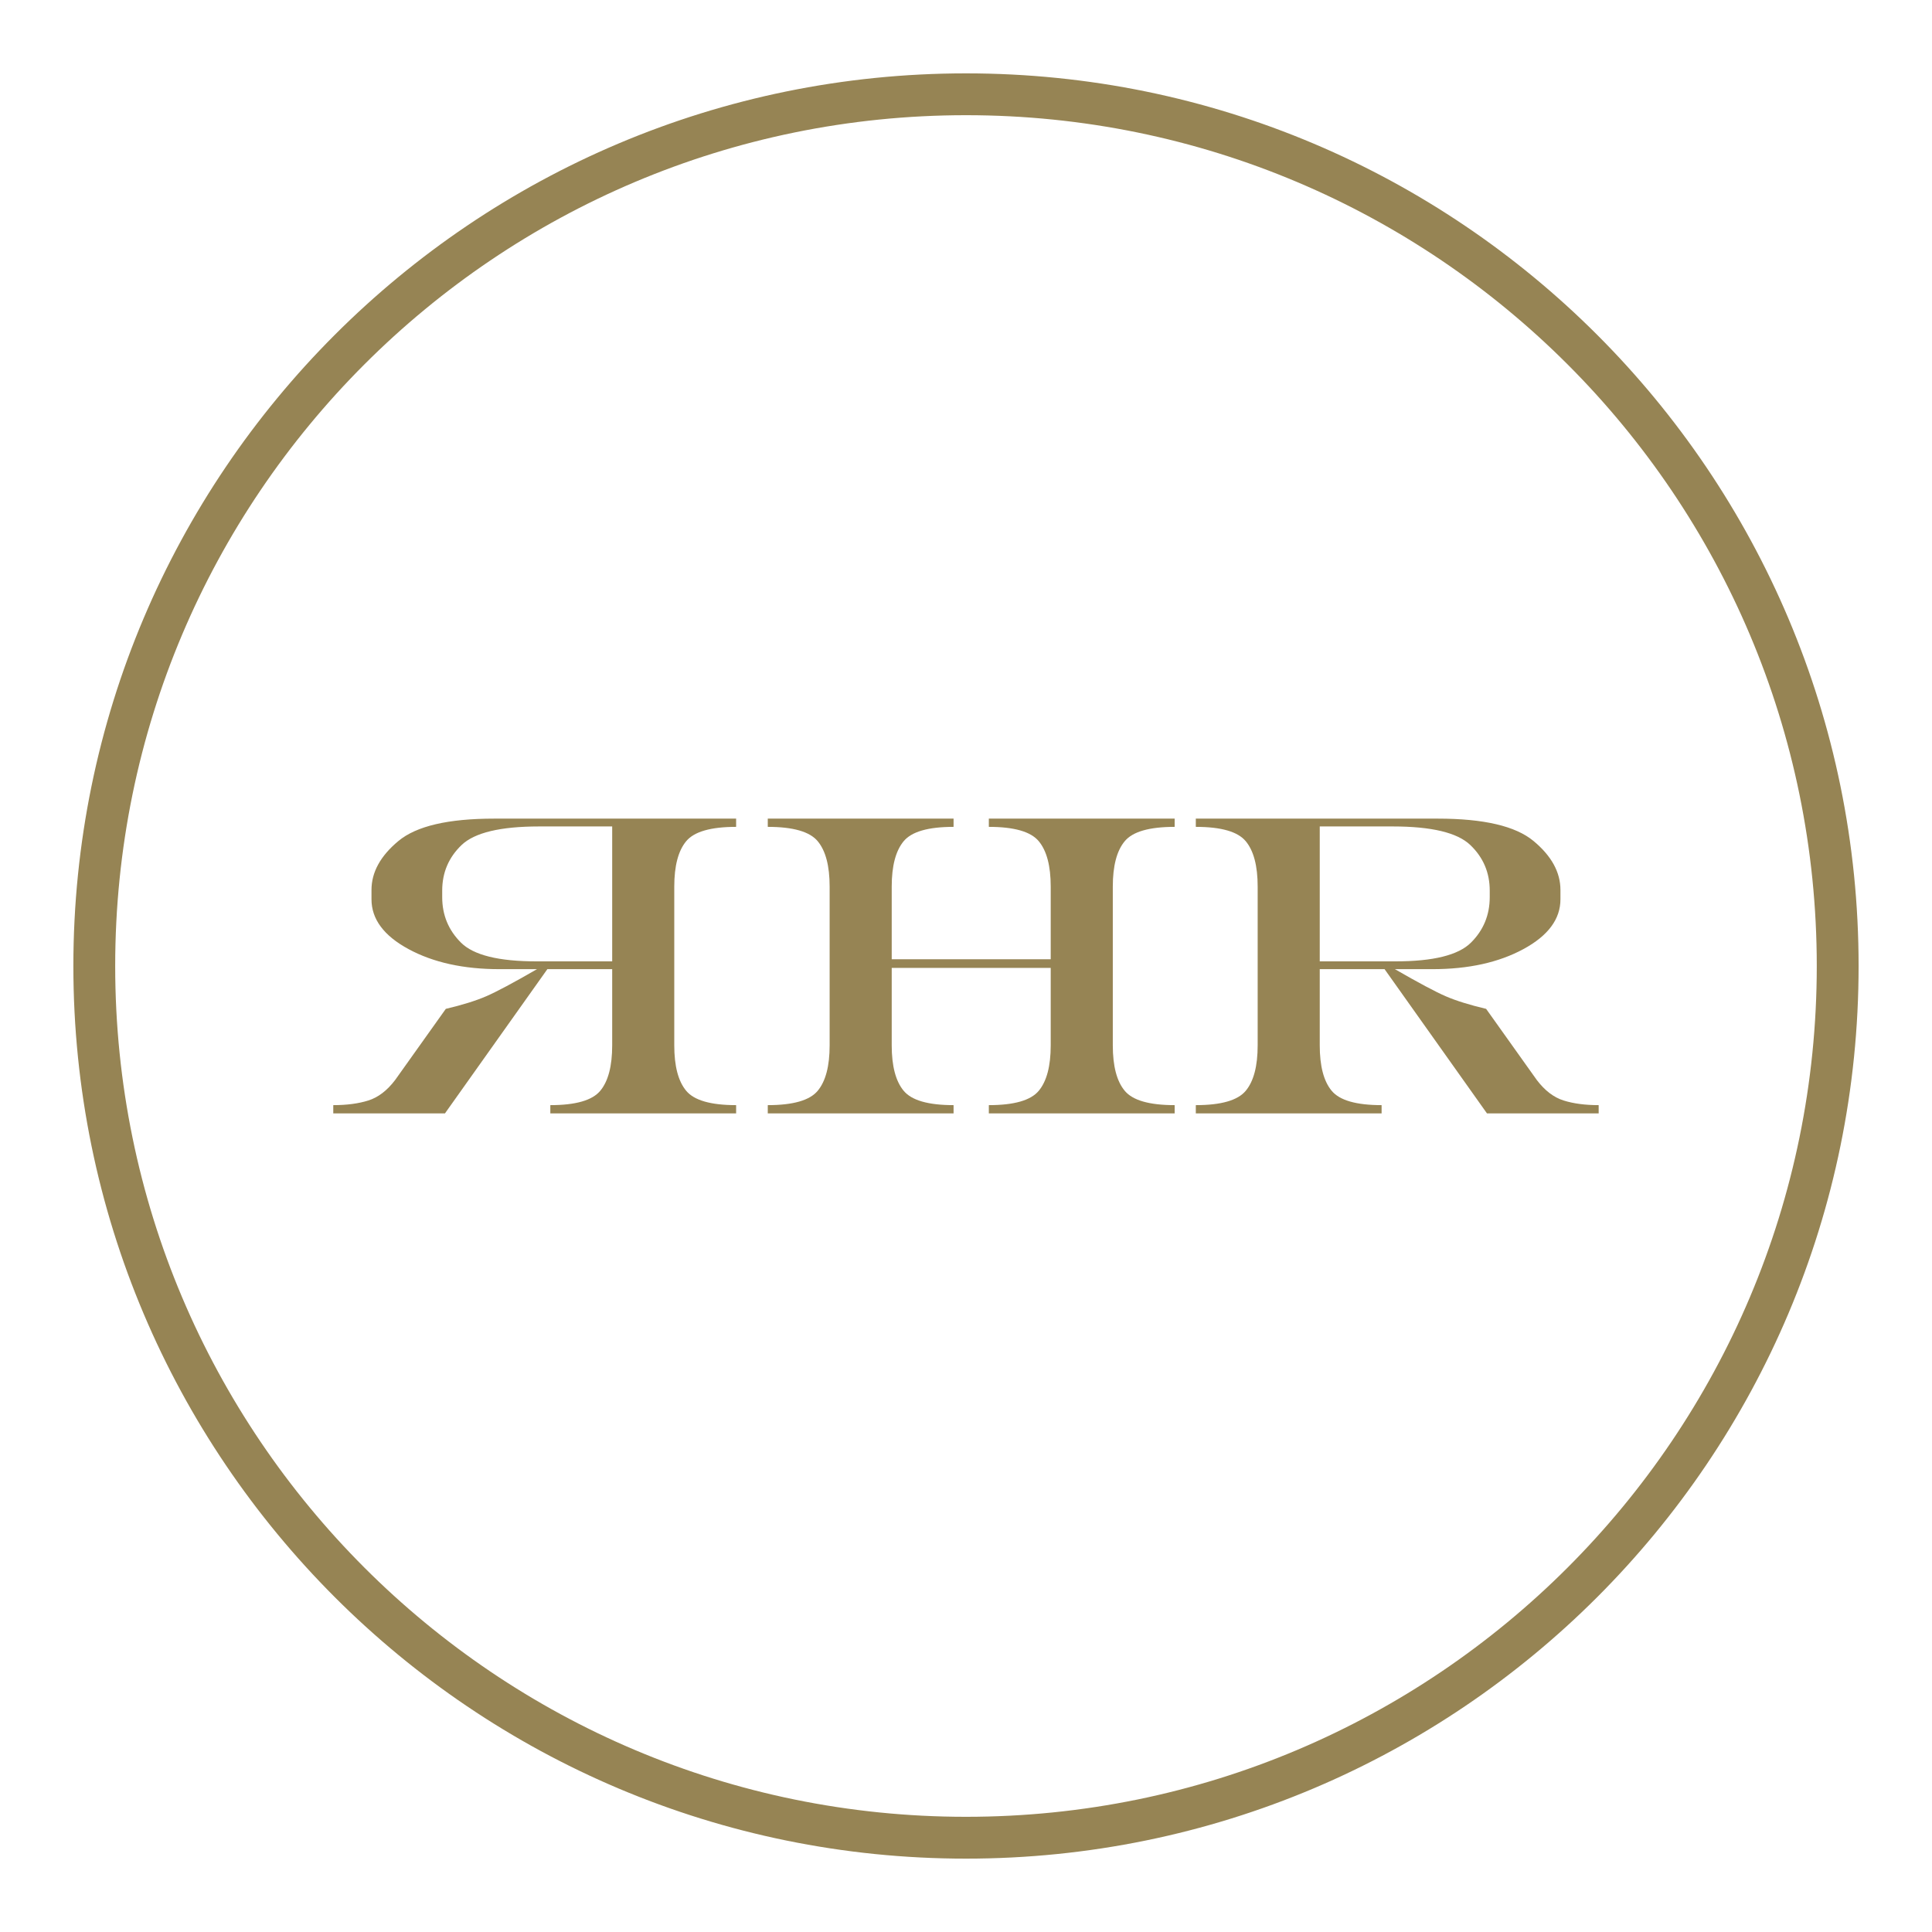 <?xml version="1.0" encoding="UTF-8"?> <svg xmlns="http://www.w3.org/2000/svg" width="60" height="60" viewBox="0 0 60 60" fill="none"> <path d="M60 0H0V60H60V0Z" fill="white"></path> <path d="M30 57.072C44.951 57.072 57.071 44.951 57.071 30C57.071 15.049 44.951 2.928 30 2.928C15.048 2.928 2.928 15.049 2.928 30C2.928 44.951 15.048 57.072 30 57.072Z" stroke="#968454" stroke-width="1.299"></path> <path d="M19.012 25.666H16.743C15.541 25.666 14.739 25.858 14.336 26.242C13.934 26.627 13.733 27.099 13.733 27.659V27.862C13.733 28.417 13.928 28.889 14.317 29.275C14.706 29.662 15.486 29.856 16.658 29.856H19.012V25.666ZM22.861 25.423V25.679C22.074 25.679 21.557 25.827 21.31 26.125C21.063 26.422 20.94 26.892 20.94 27.534V32.465C20.94 33.108 21.063 33.578 21.31 33.875C21.557 34.173 22.074 34.321 22.861 34.321V34.577H17.091V34.321C17.878 34.321 18.395 34.173 18.642 33.875C18.889 33.578 19.012 33.108 19.012 32.465V30.098H16.999L13.819 34.577H10.35V34.321C10.769 34.321 11.132 34.273 11.438 34.177C11.744 34.081 12.022 33.869 12.271 33.541L13.845 31.331C14.361 31.209 14.778 31.079 15.097 30.941C15.416 30.803 15.943 30.522 16.677 30.098H15.51C14.396 30.098 13.455 29.891 12.687 29.475C11.92 29.06 11.537 28.544 11.537 27.928V27.639C11.537 27.088 11.815 26.581 12.373 26.118C12.93 25.654 13.921 25.423 15.346 25.423H22.861Z" fill="#968454"></path> <path d="M27.693 30.059V32.465C27.693 33.108 27.817 33.578 28.064 33.875C28.311 34.173 28.827 34.321 29.614 34.321V34.577H23.844V34.321C24.631 34.321 25.148 34.173 25.395 33.875C25.642 33.578 25.765 33.108 25.765 32.465V27.534C25.765 26.892 25.642 26.422 25.395 26.125C25.148 25.827 24.631 25.679 23.844 25.679V25.423H29.614V25.679C28.827 25.679 28.311 25.827 28.064 26.125C27.817 26.422 27.693 26.892 27.693 27.534V29.79H32.631V27.534C32.631 26.892 32.507 26.422 32.26 26.125C32.013 25.827 31.496 25.679 30.709 25.679V25.423H36.48V25.679C35.693 25.679 35.176 25.827 34.929 26.125C34.682 26.422 34.559 26.892 34.559 27.534V32.465C34.559 33.108 34.682 33.578 34.929 33.875C35.176 34.173 35.693 34.321 36.48 34.321V34.577H30.709V34.321C31.496 34.321 32.013 34.173 32.26 33.875C32.507 33.578 32.631 33.108 32.631 32.465V30.059H27.693Z" fill="#968454"></path> <path d="M40.986 29.856H43.34C44.512 29.856 45.292 29.662 45.681 29.275C46.07 28.889 46.265 28.417 46.265 27.862V27.659C46.265 27.099 46.064 26.627 45.661 26.242C45.259 25.858 44.457 25.666 43.255 25.666H40.986V29.856ZM44.651 25.423C46.077 25.423 47.068 25.654 47.625 26.118C48.183 26.581 48.461 27.088 48.461 27.639V27.928C48.461 28.544 48.078 29.06 47.311 29.475C46.543 29.891 45.602 30.098 44.488 30.098H43.32C44.055 30.522 44.582 30.803 44.901 30.941C45.22 31.079 45.637 31.209 46.153 31.331L47.727 33.541C47.976 33.869 48.254 34.081 48.56 34.177C48.866 34.273 49.229 34.321 49.648 34.321V34.577H46.179L42.999 30.098H40.986V32.465C40.986 33.108 41.109 33.578 41.356 33.875C41.603 34.173 42.12 34.321 42.907 34.321V34.577H37.137V34.321C37.924 34.321 38.441 34.173 38.688 33.875C38.935 33.578 39.058 33.108 39.058 32.465V27.534C39.058 26.892 38.935 26.422 38.688 26.125C38.441 25.827 37.924 25.679 37.137 25.679V25.423H44.651Z" fill="#968454"></path> </svg> 